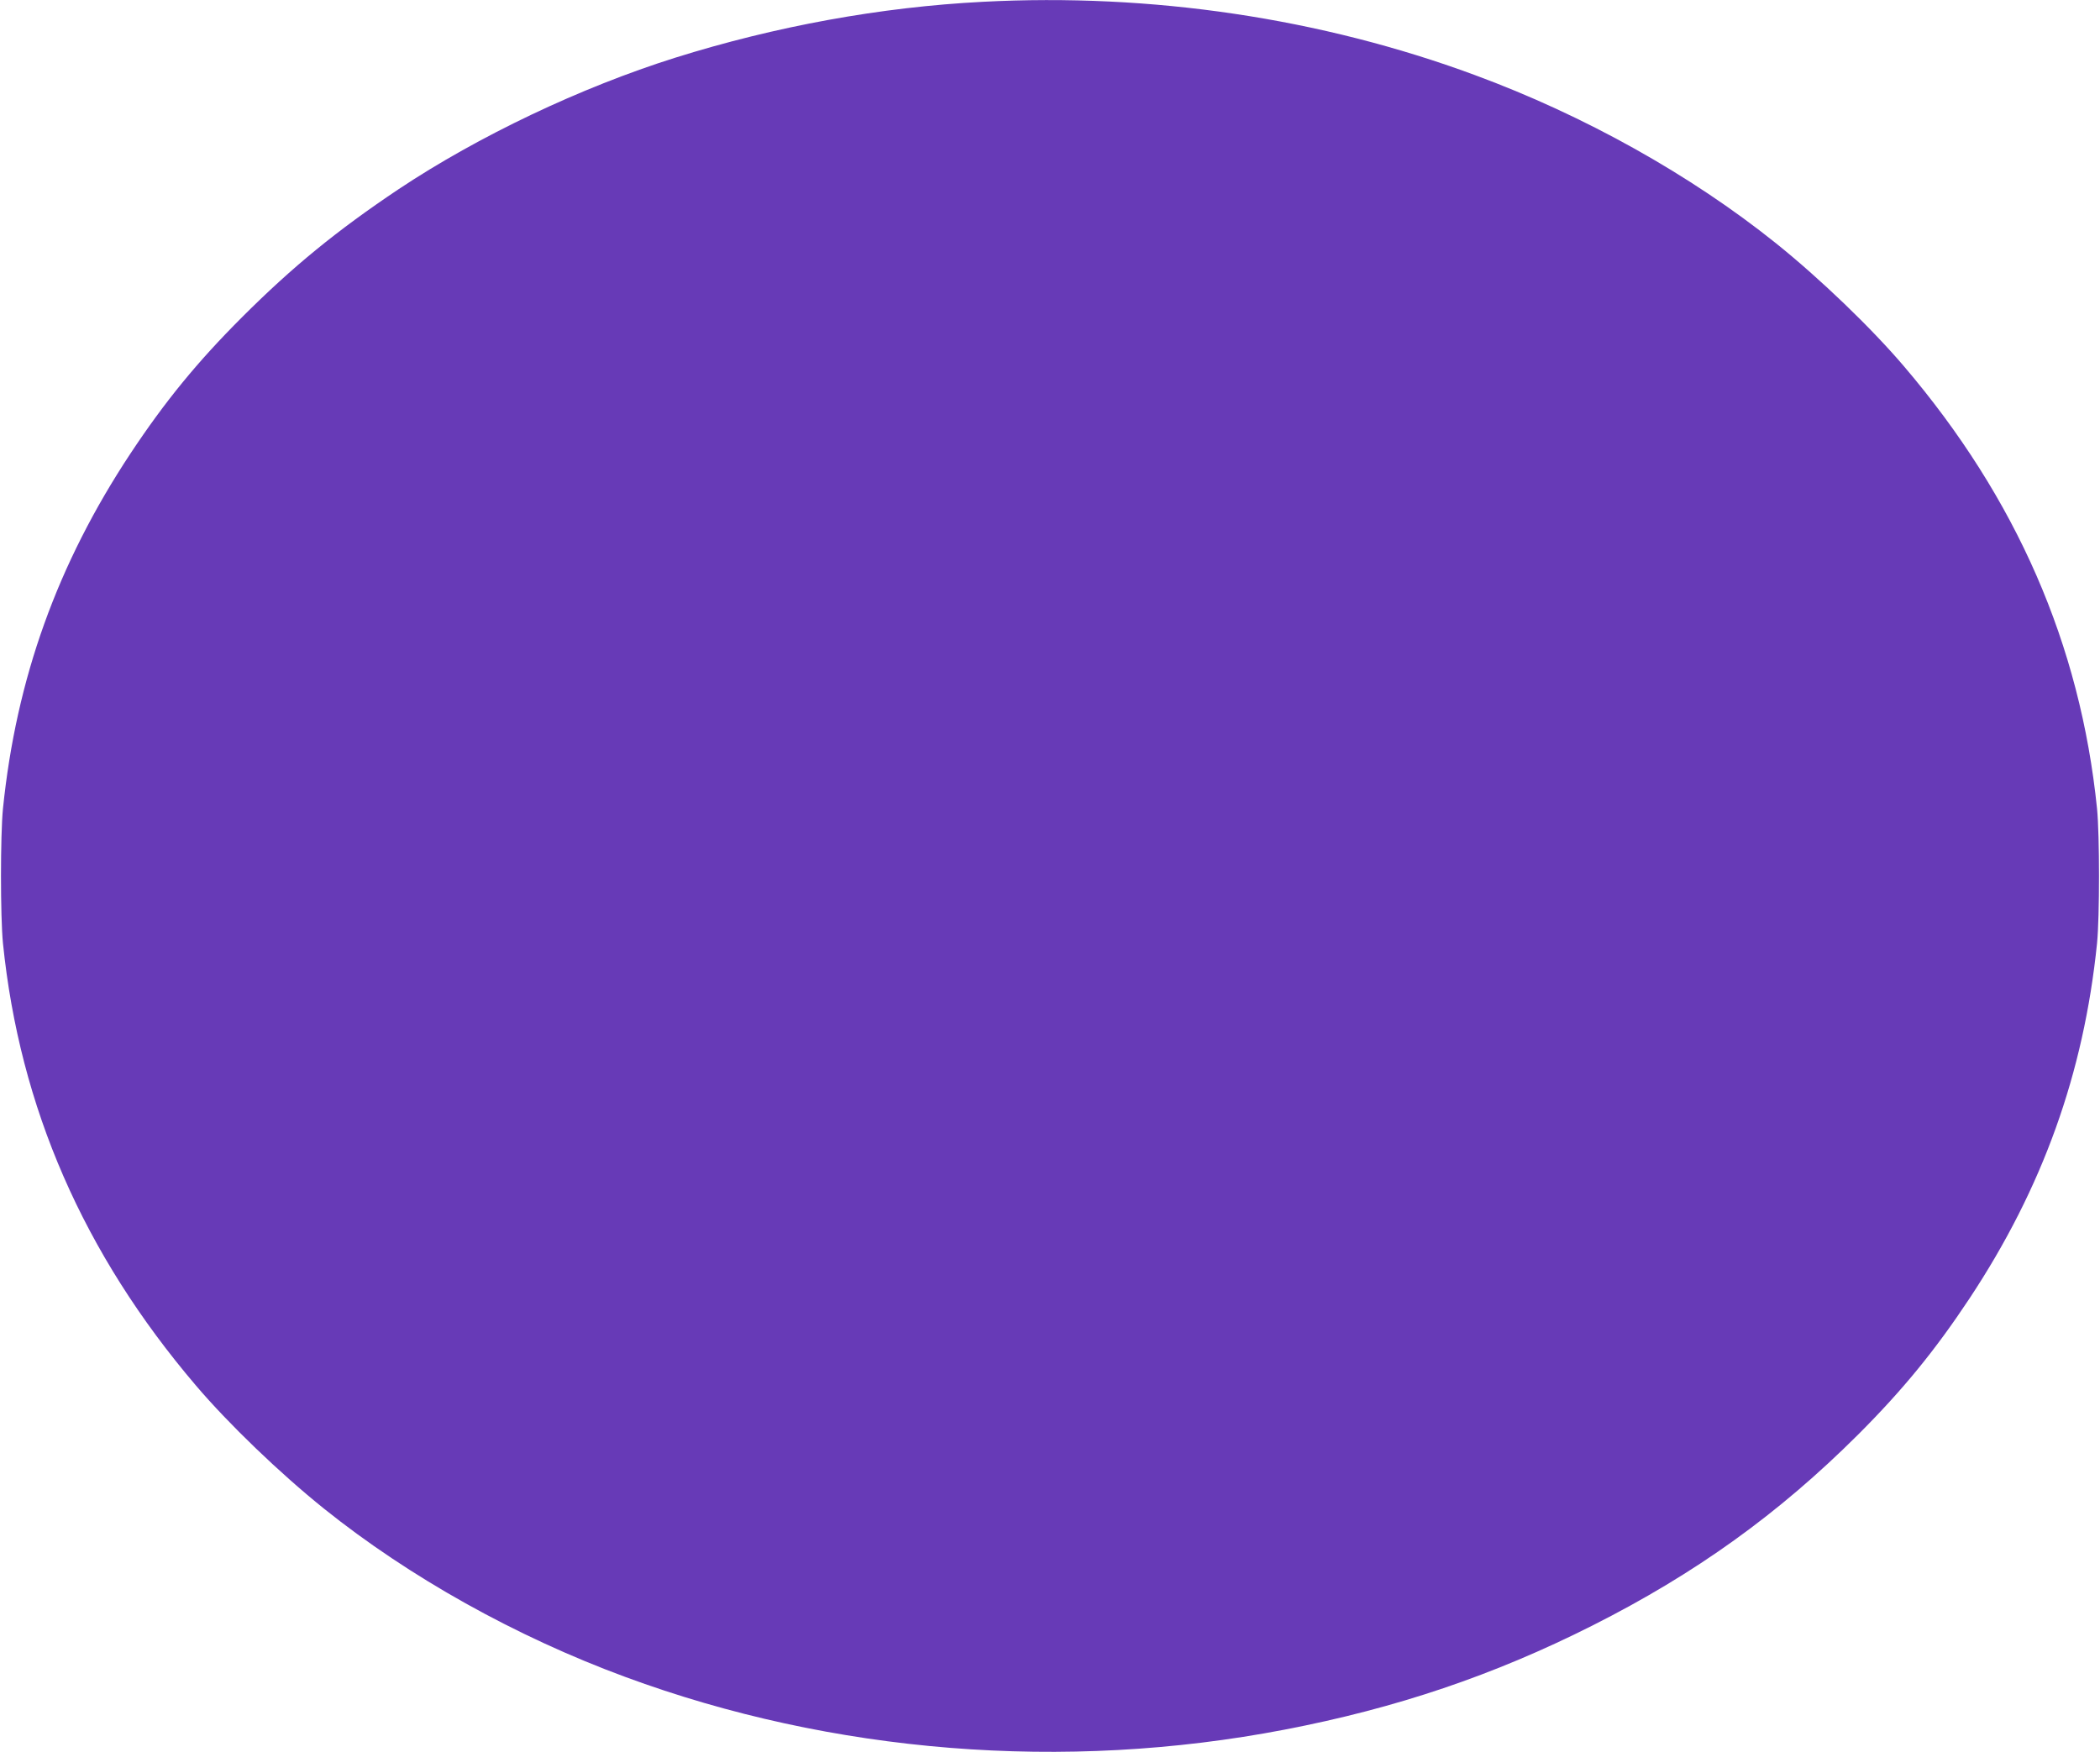 <?xml version="1.0" standalone="no"?>
<!DOCTYPE svg PUBLIC "-//W3C//DTD SVG 20010904//EN"
 "http://www.w3.org/TR/2001/REC-SVG-20010904/DTD/svg10.dtd">
<svg version="1.0" xmlns="http://www.w3.org/2000/svg"
 width="1280pt" height="1068pt" viewBox="0 0 1280 1068"
 preserveAspectRatio="xMidYMid meet">
<g transform="translate(0,1068) scale(0.1,-0.1)"
fill="#673ab7" stroke="none">
<path d="M5990 10669 c-622 -32 -1263 -149 -1875 -341 -575 -181 -1198 -477
-1685 -801 -375 -251 -646 -472 -956 -782 -272 -272 -469 -513 -679 -830 -445
-673 -696 -1371 -777 -2165 -16 -162 -16 -658 0 -820 102 -1001 491 -1892
1176 -2696 199 -234 512 -535 781 -751 520 -417 1169 -780 1837 -1026 1262
-466 2676 -579 4018 -321 682 131 1276 332 1875 634 631 318 1138 683 1621
1165 272 272 469 513 679 830 445 673 696 1371 777 2165 16 162 16 658 0 820
-102 1001 -491 1892 -1176 2696 -199 234 -512 535 -781 751 -520 417 -1169
780 -1837 1026 -936 346 -1970 500 -2998 446z"/>
</g>
</svg>
